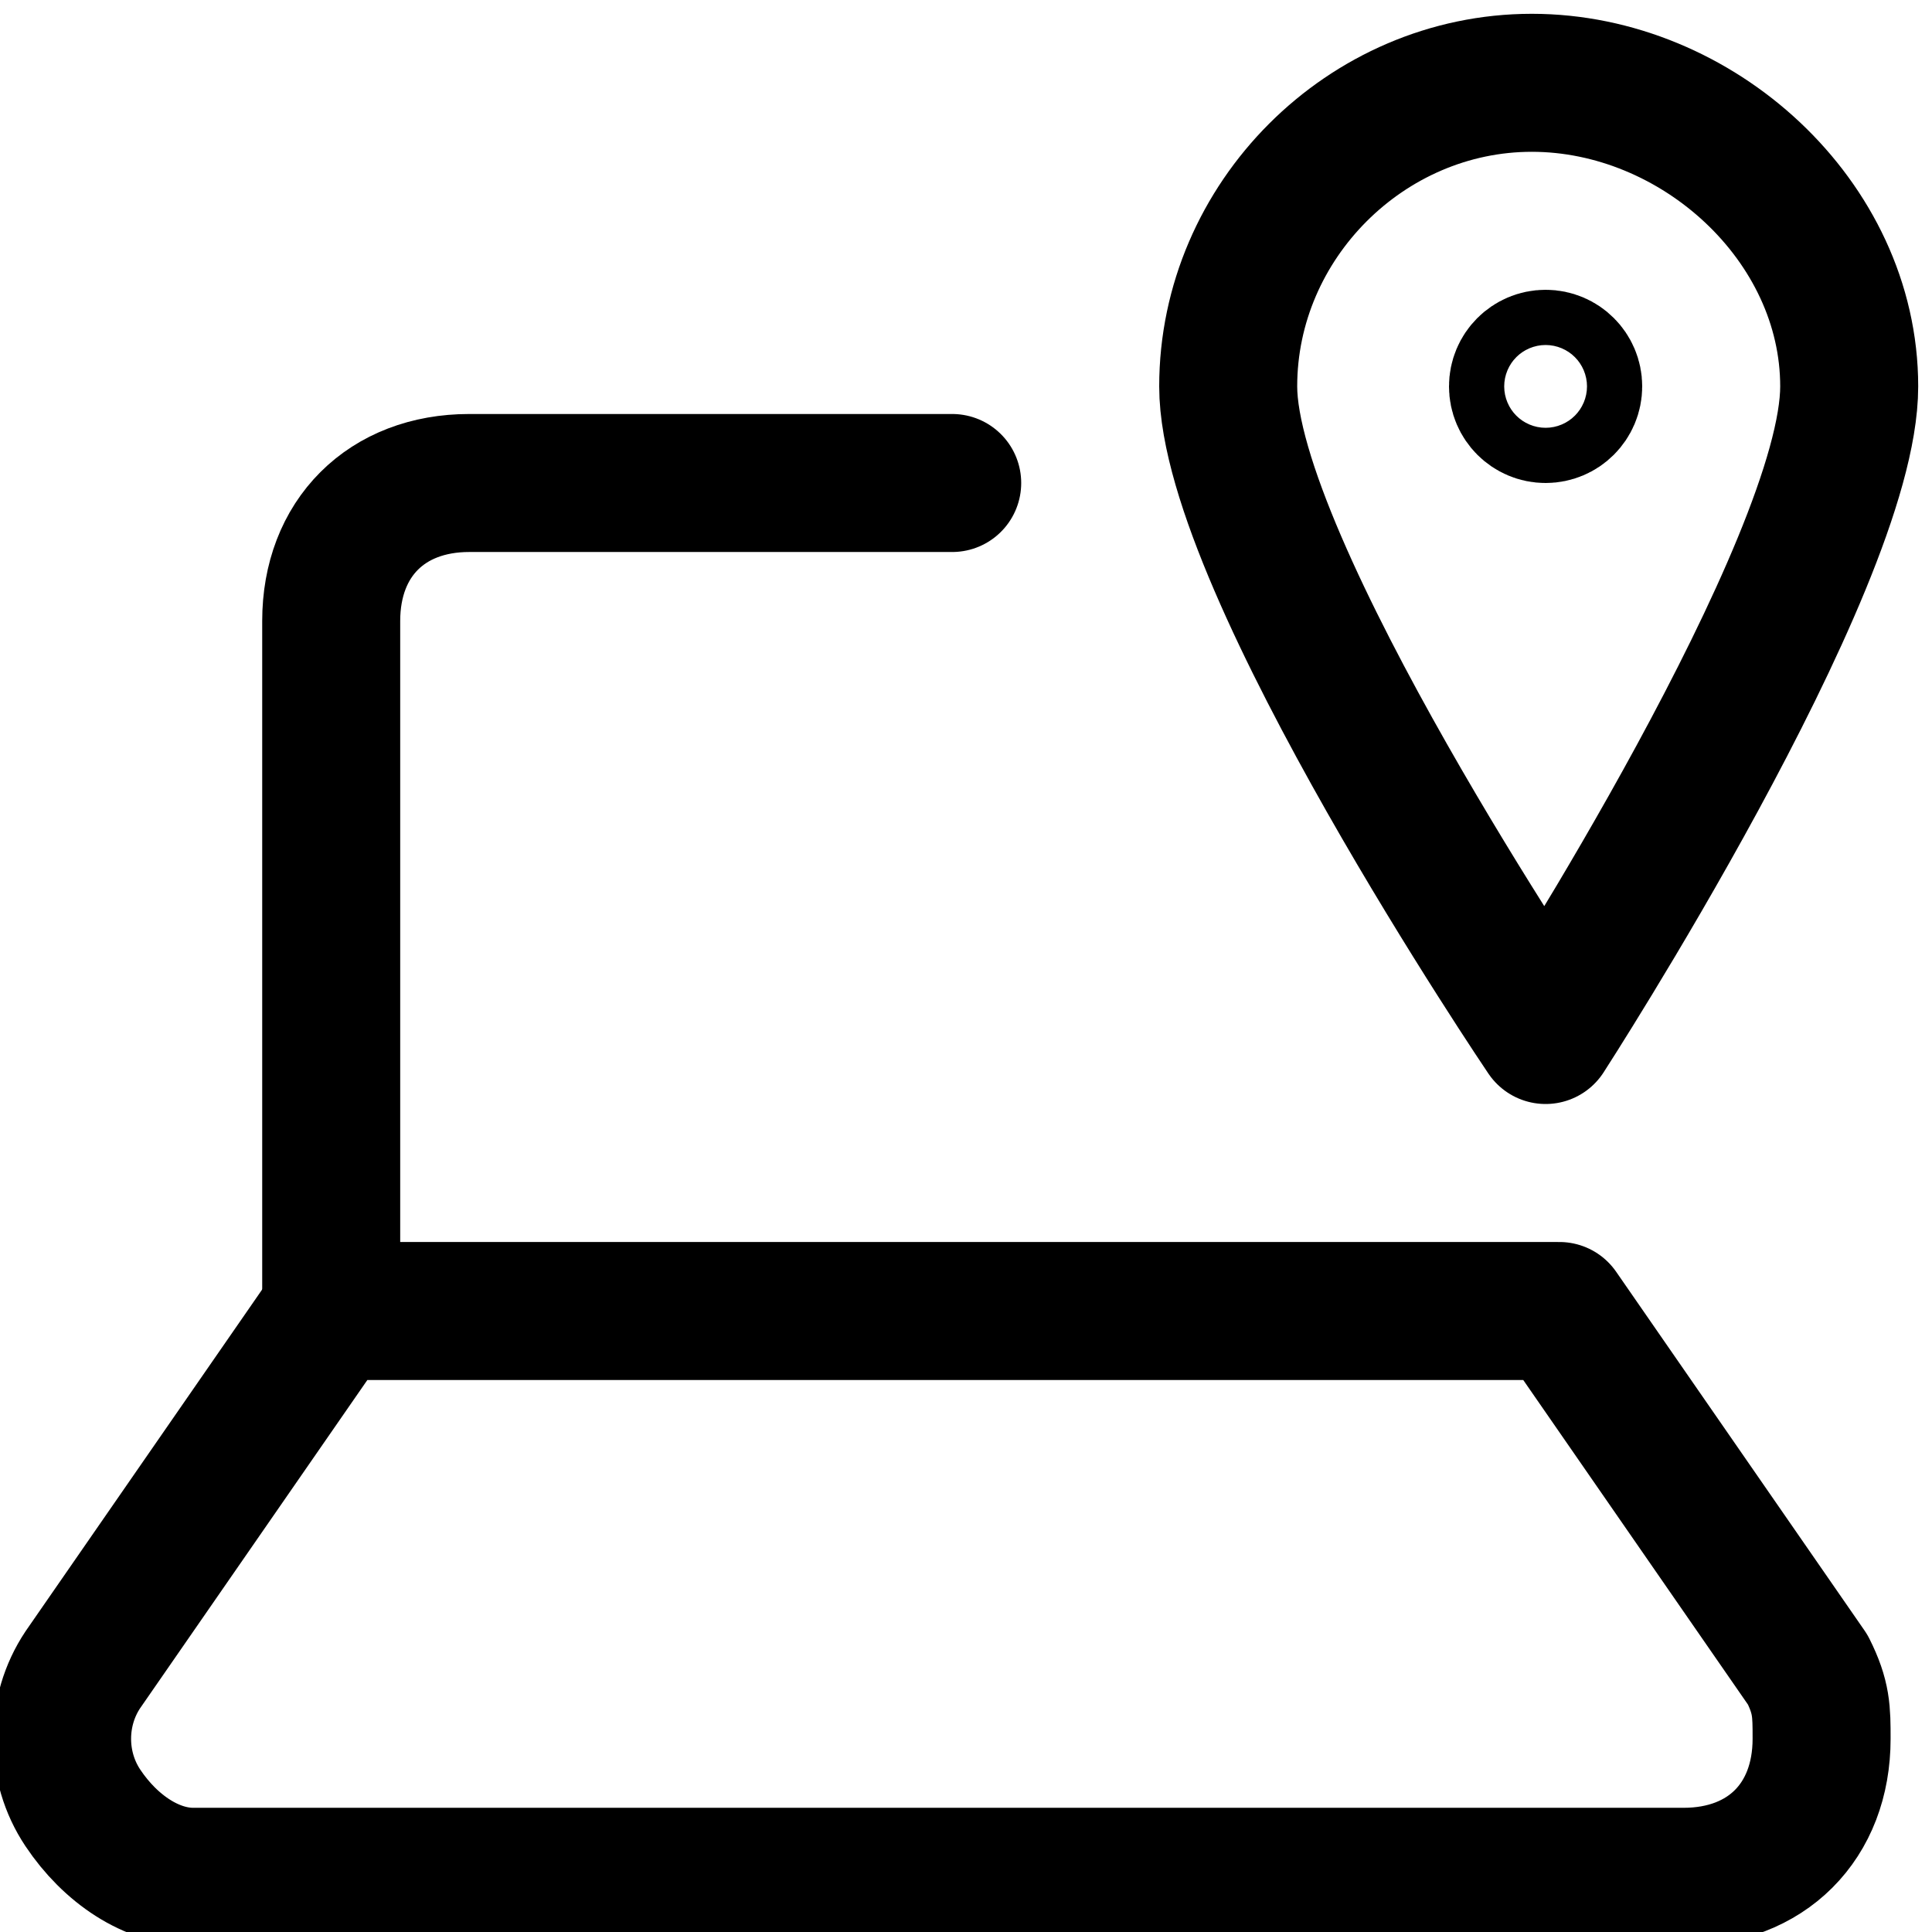 <svg version="1.1" id="Layer_1" xmlns="http://www.w3.org/2000/svg" xmlns:xlink="http://www.w3.org/1999/xlink" x="0px" y="0px" viewBox="0 0 14 14" style="enable-background:new 0 0 14 14;" xml:space="preserve">


<g transform="matrix(1,0,0,1,0,0)"><style type="text/css">
	.st0{fill:none;stroke:#000000;stroke-linecap:round;stroke-linejoin:round;}
</style><g>
	<g>
		<path class="st0" d="M2.4,9.5l-1.8,2.6c-0.2,0.3-0.2,0.7,0,1s0.5,0.5,0.8,0.5h10.8c0.6,0,1-0.4,1-1c0-0.2,0-0.3-0.1-0.5l-1.8-2.6
			H2.4z"></path>
		<path class="st0" d="M6.9,3.5H3.4c-0.6,0-1,0.4-1,1v5"></path>
	</g>
	<path class="st0" d="M13.4,2.8c0,1.3-2.2,4.7-2.2,4.7S8.9,4.1,8.9,2.8c0-1.2,1-2.2,2.2-2.2S13.4,1.6,13.4,2.8z"></path>
	<circle class="st0" cx="11.2" cy="2.8" r="0.2"></circle>
</g></g></svg>